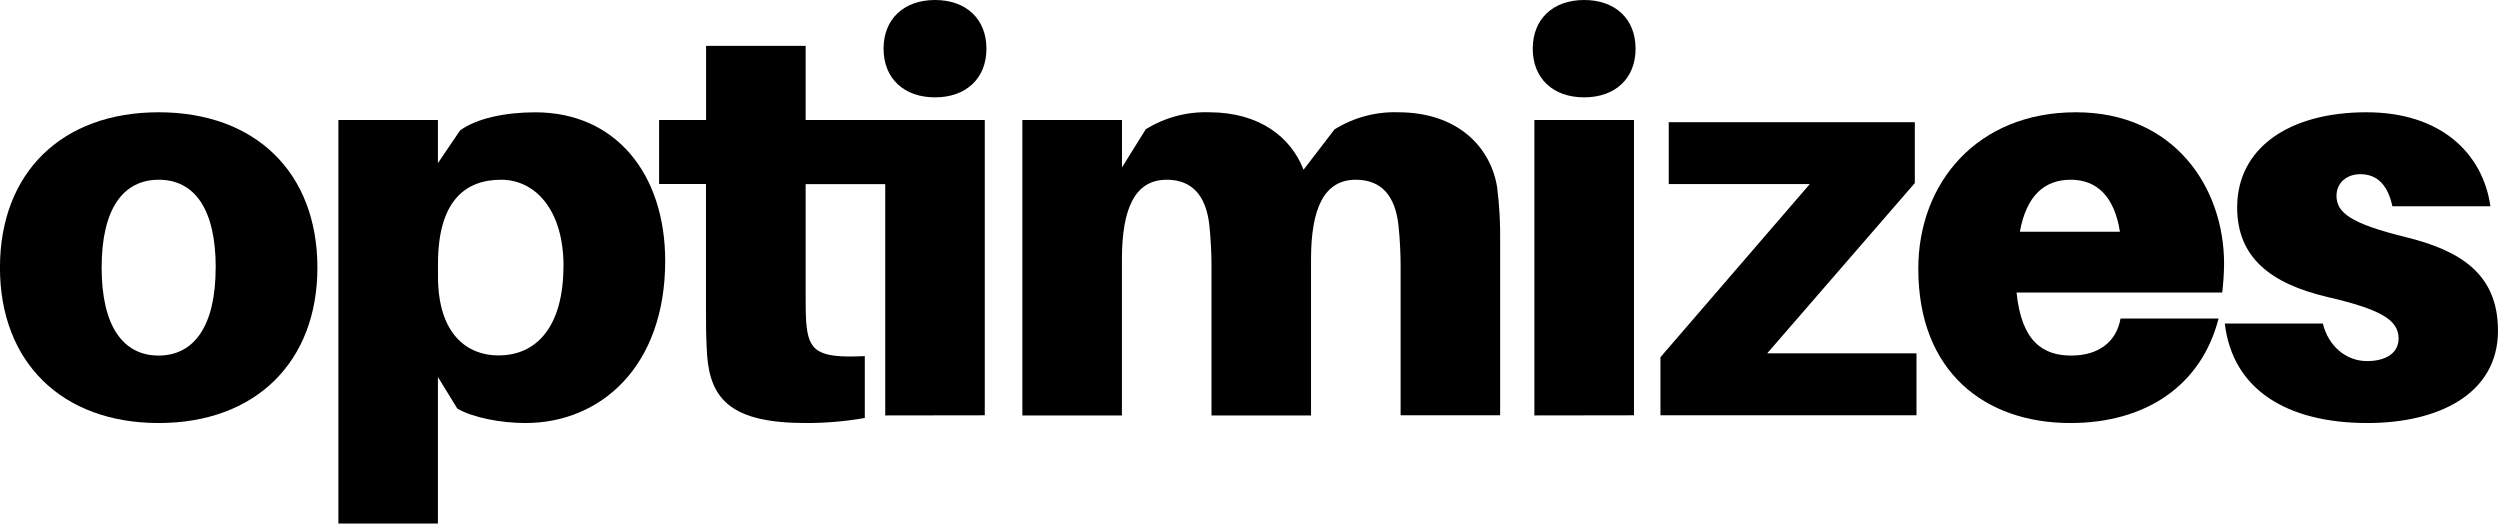<svg xmlns="http://www.w3.org/2000/svg" width="740" height="155" viewBox="0 0 740 155" fill="none"><g clip-path="url(#clip0_27_134)"><path d="M93.95 79.225C93.95 107.17 75.614 125.217 46.97 125.217C18.326 125.217 -0.011 107.213 -0.011 79.225C-0.011 51.075 18.315 33.233 46.959 33.233C75.603 33.233 93.95 51.075 93.95 79.225ZM63.855 79.225C63.855 61.706 57.471 53.204 46.991 53.204C36.512 53.204 30.084 61.706 30.084 79.225C30.084 96.573 36.469 105.247 46.938 105.247C57.406 105.247 63.834 96.573 63.834 79.225H63.855Z" fill="black"></path><path d="M196.897 77.258C196.897 108.364 177.915 125.217 155.484 125.217C148.282 125.217 139.77 123.583 135.352 120.917L129.623 111.588V154.968H100.163V35.523H129.623V48.292L136.169 38.618C141.081 35.018 149.594 33.244 158.429 33.244C182.171 33.233 196.897 51.398 196.897 77.258ZM166.802 78.731C166.802 62.361 158.622 53.204 148.304 53.204C137.502 53.204 129.645 59.749 129.645 78.075V81.805C129.645 99.314 138.652 105.204 147.487 105.204C158.923 105.247 166.78 96.573 166.78 78.731H166.802Z" fill="black"></path><path d="M238.471 86.749C238.471 89.694 238.471 92.972 238.632 95.261C239.287 104.107 242.071 106.063 255.979 105.408V123.723C250.241 124.728 244.425 125.228 238.6 125.217C216.824 125.217 210.278 118.51 209.3 105.085C208.967 100.012 208.967 95.917 208.967 91.005V54.461H195.091V35.523H208.999V13.586H238.471V35.523H264.266V54.504H238.471V86.749Z" fill="black"></path><path d="M291.986 14.413C291.986 23.248 285.924 28.816 276.767 28.816C267.609 28.816 261.536 23.248 261.536 14.413C261.536 5.578 267.598 0 276.767 0C285.935 0 291.986 5.568 291.986 14.413ZM262.031 122.97V35.523H291.492V122.927L262.031 122.97Z" fill="black"></path><path d="M444.041 71.863V122.927H414.58V78.408C414.58 75.624 414.408 70.885 413.924 66.456C412.936 58.105 409.013 53.204 401.317 53.204C391.826 53.204 388.064 61.877 388.064 76.764V122.981H358.603V78.408C358.603 75.624 358.431 70.885 357.948 66.456C356.959 58.105 353.036 53.204 345.34 53.204C335.849 53.204 332.088 61.877 332.088 76.764V122.981H302.616V35.523H332.109V49.56L339.138 38.264C344.761 34.773 351.29 33.022 357.905 33.233C372.802 33.233 382.121 40.596 385.85 50.248L395.008 38.307C400.644 34.789 407.198 33.024 413.838 33.233C431.347 33.233 441.171 43.38 443.138 55.332C443.836 60.813 444.138 66.338 444.041 71.863Z" fill="black"></path><path d="M484.132 14.413C484.132 23.248 478.081 28.816 468.912 28.816C459.744 28.816 453.693 23.248 453.693 14.413C453.693 5.578 459.744 0 468.912 0C478.081 0 484.132 5.568 484.132 14.413ZM454.177 122.97V35.523H483.659V122.927L454.177 122.97Z" fill="black"></path><path d="M567.28 122.927H491.494V105.73L535.691 54.493H493.945V36.178H566.786V54.182L523.083 104.591H567.28V122.927Z" fill="black"></path><path d="M657.78 86.588H596.902C598.375 101.162 604.759 105.247 613.1 105.247C621.44 105.247 626.524 100.947 627.674 94.283H656.694C651.621 114.092 635.198 125.217 612.831 125.217C587.788 125.217 567.817 110.32 567.817 79.548C567.817 54.021 585.337 33.233 614.465 33.233C643.592 33.233 658.328 55.493 658.328 78.075C658.297 80.92 658.114 83.762 657.78 86.588ZM597.88 68.584H627.502C625.869 58.277 620.795 53.204 612.938 53.204C605.243 53.204 599.847 57.782 597.88 68.584Z" fill="black"></path><path d="M737.166 61.061H708.146C706.835 54.999 703.847 51.559 698.645 51.559C694.56 51.559 691.605 54.182 691.605 57.944C691.605 62.856 695.538 66.134 712.23 70.218C728.105 74.152 739.402 80.966 739.402 97.884C739.402 116.543 721.893 125.217 700.773 125.217C677.041 125.217 660.843 115.393 658.543 95.756H687.563C689.197 102.463 694.431 106.88 700.655 106.88C705.889 106.88 709.984 104.731 709.984 100.173C709.984 94.606 704.416 91.5 688.875 87.899C672.183 83.954 662.197 76.28 662.197 61.383C662.197 44.035 677.245 33.233 700.504 33.233C722.269 33.233 734.877 45.175 737.166 61.061Z" fill="black"></path></g><defs><clipPath id="clip0_27_134"><rect width="739.456" height="155" fill="white"></rect></clipPath></defs></svg>